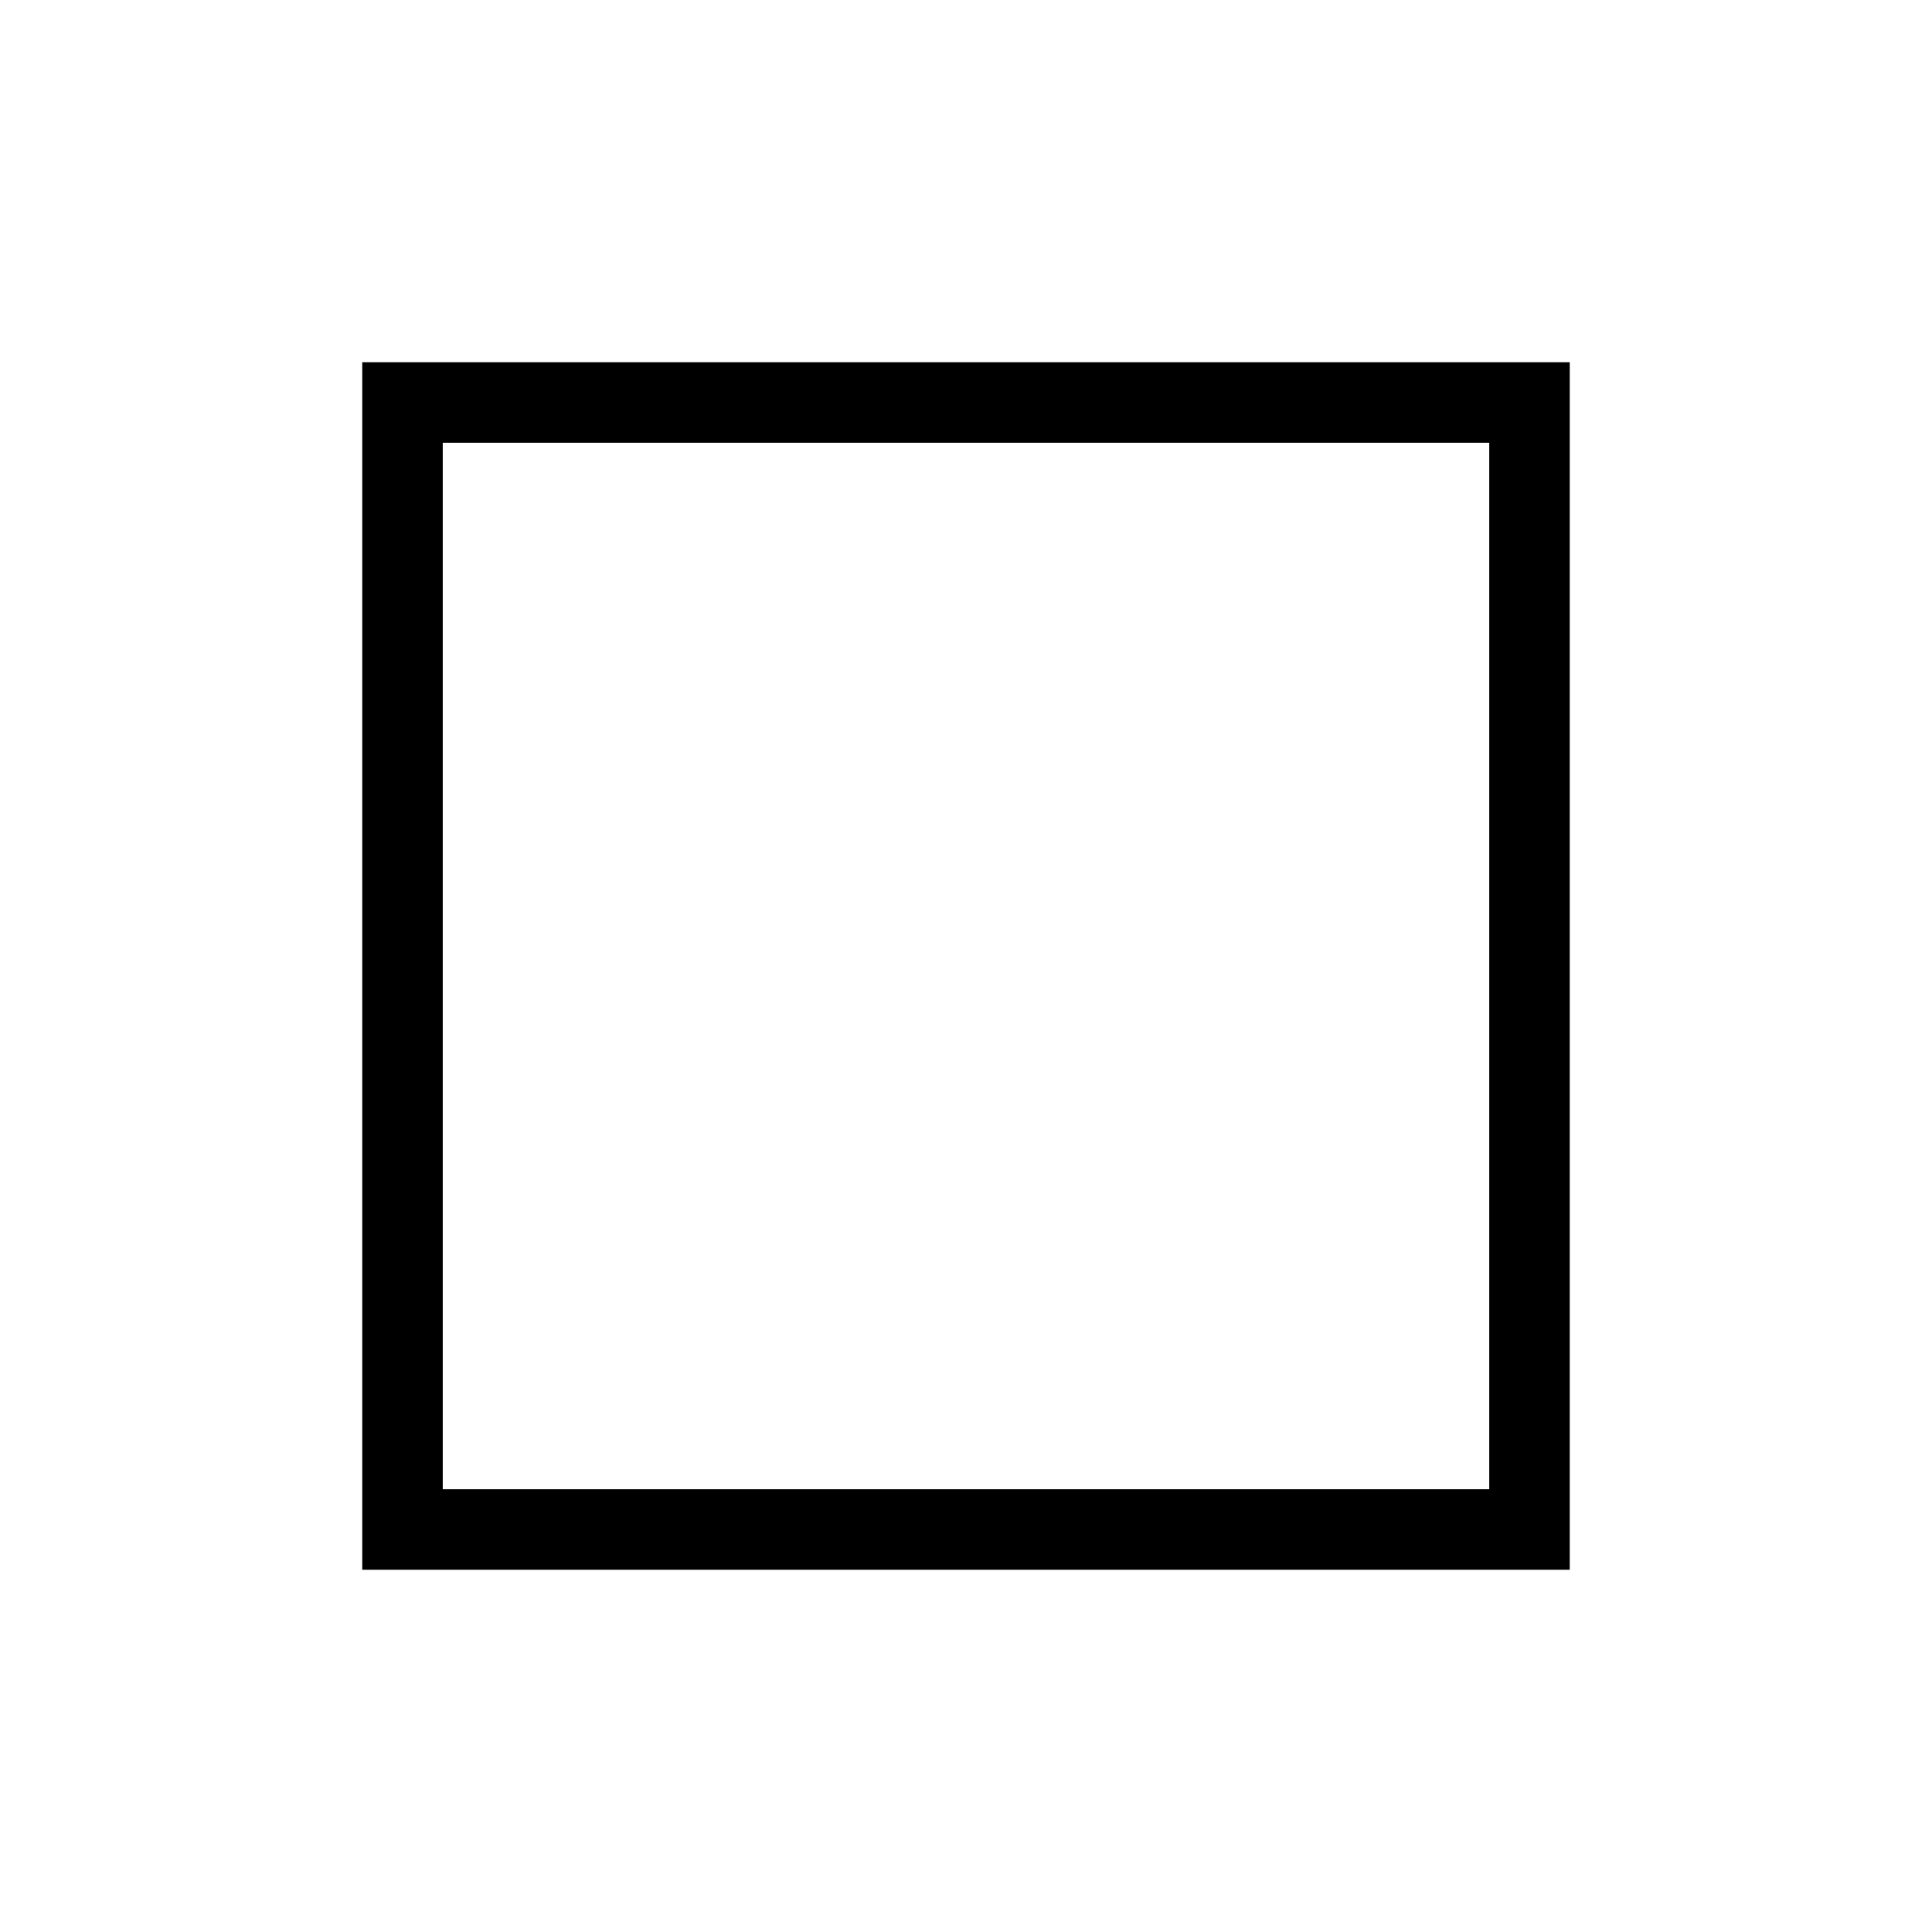 <?xml version="1.0" encoding="utf-8"?>
<svg width="800px" height="800px" viewBox="0 0 24 24" role="img" xmlns="http://www.w3.org/2000/svg" aria-labelledby="stopIconTitle" stroke="#000000" stroke-width="1" stroke-linecap="square" stroke-linejoin="miter" fill="none" color="#000000"> <title id="stopIconTitle">Stop</title> <rect width="14" height="14" x="5" y="5"/> </svg>